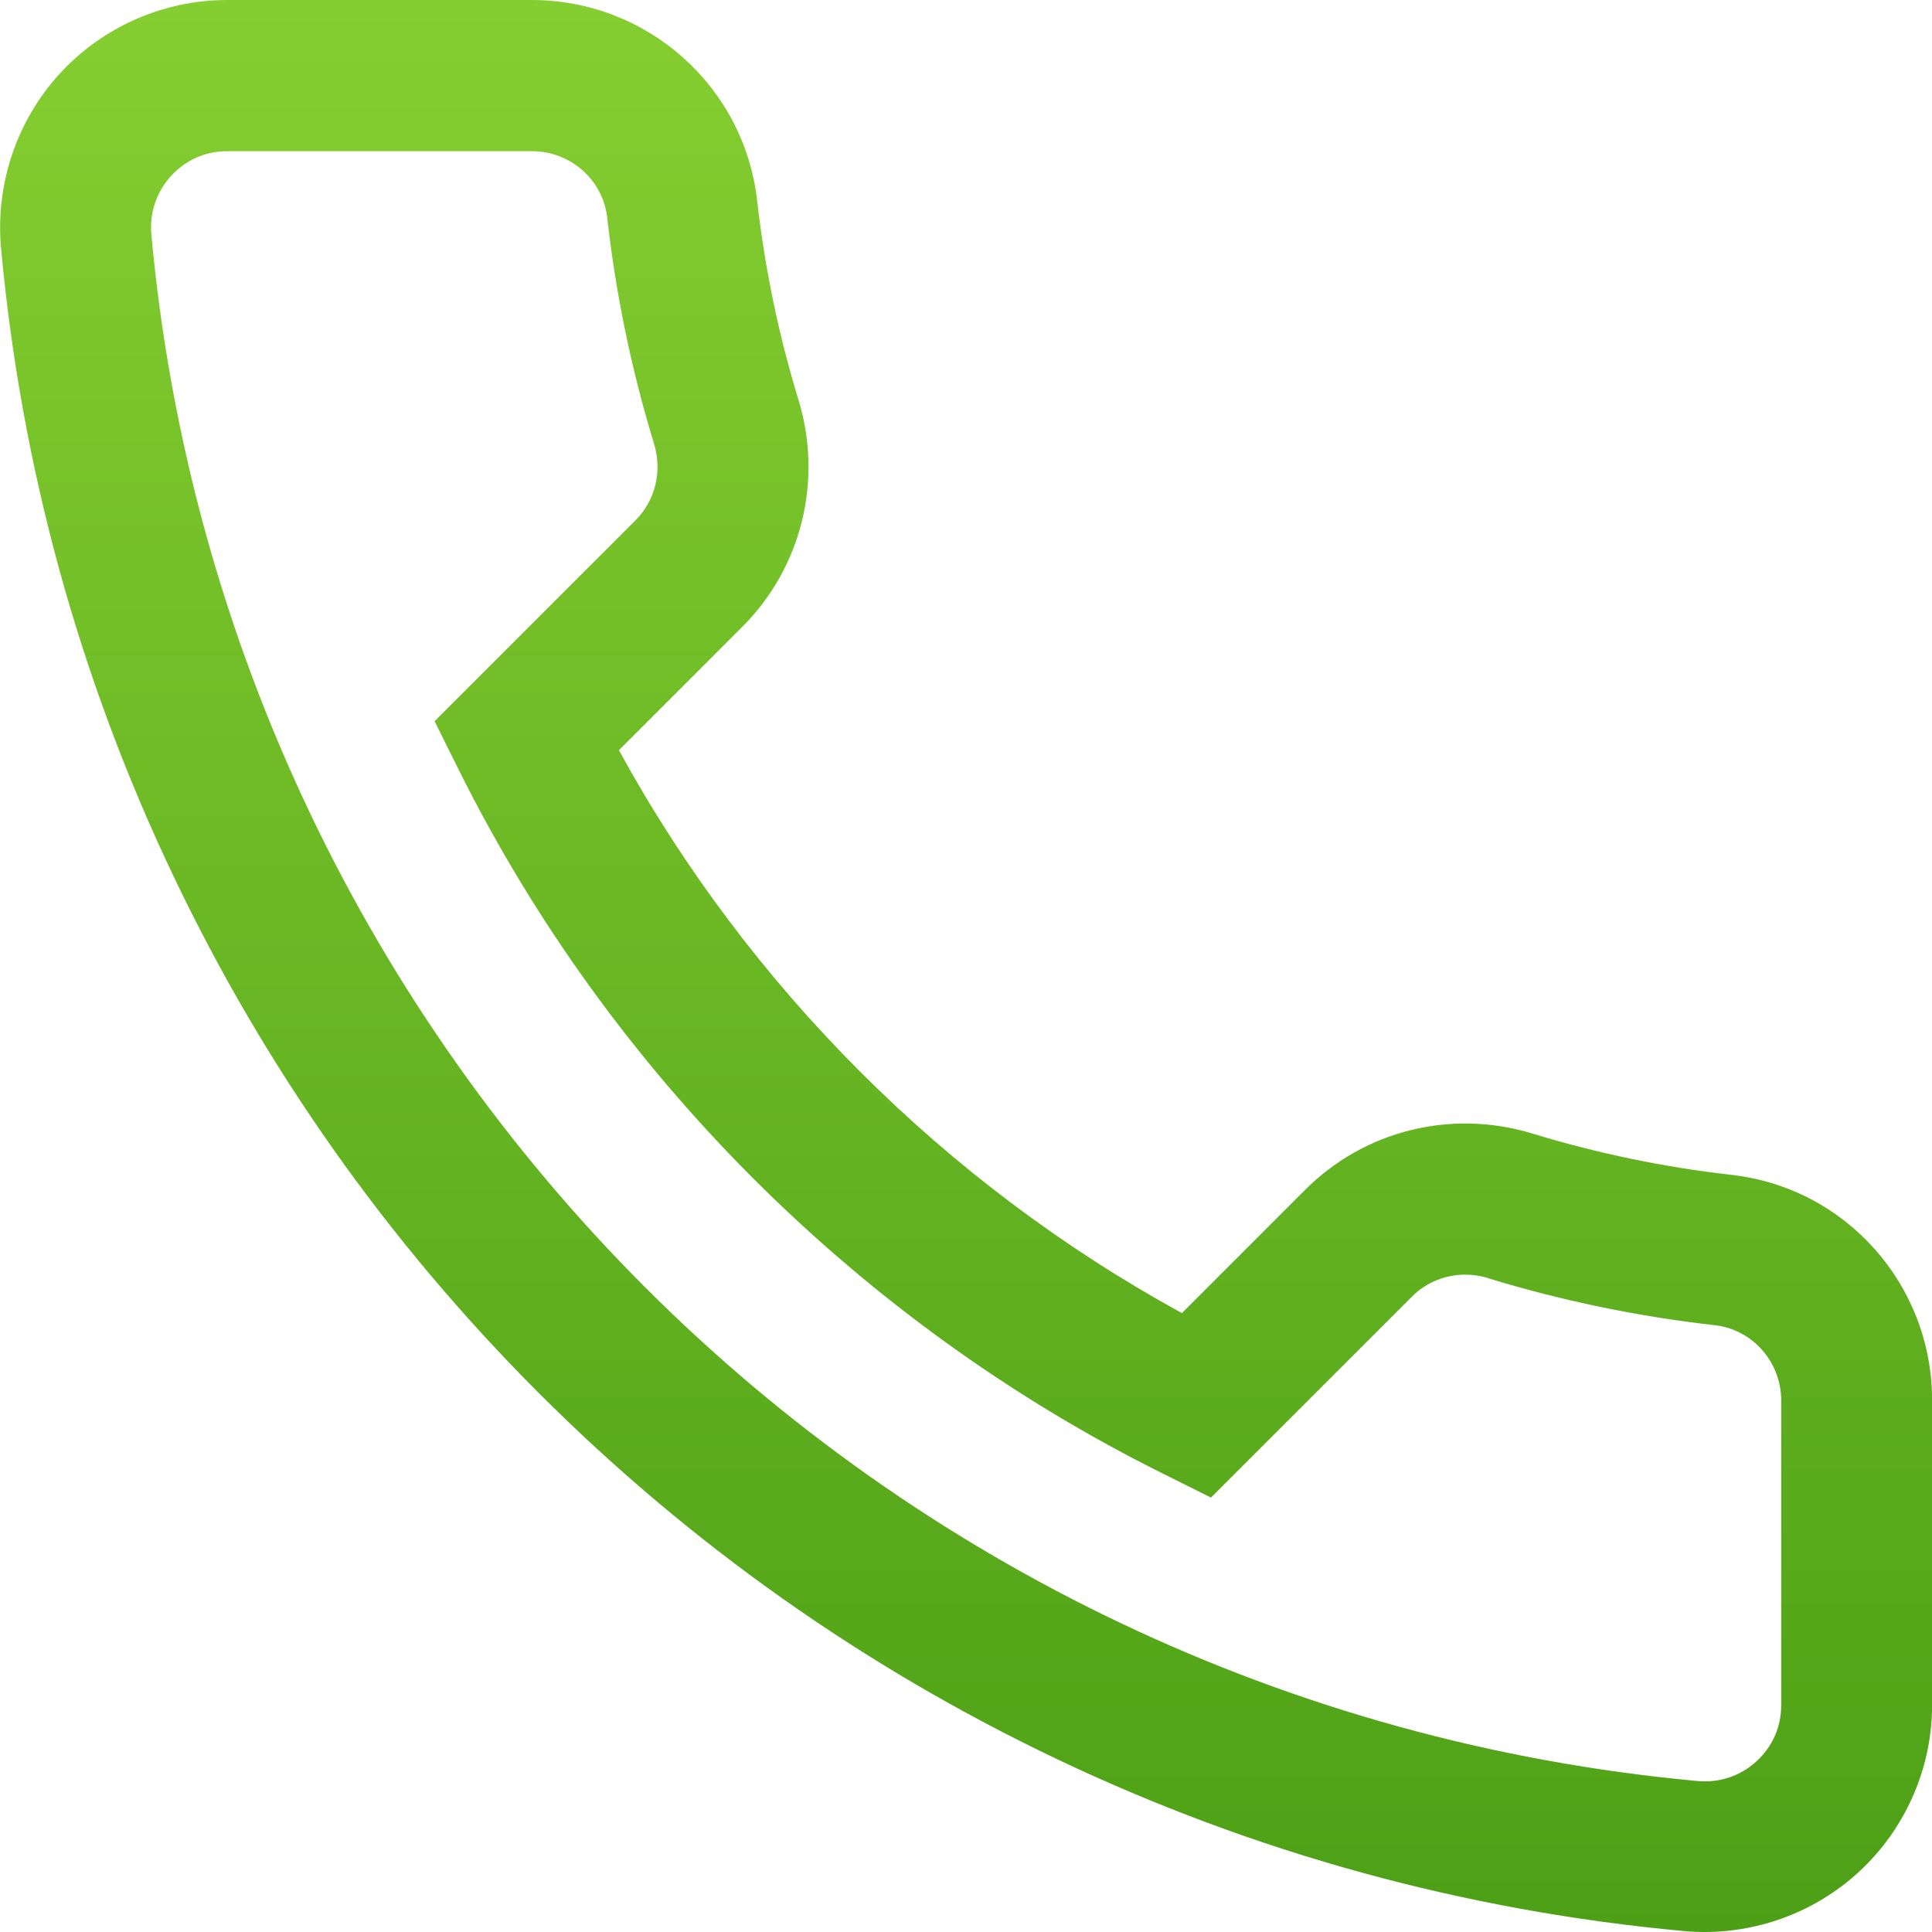 <svg fill="none" viewBox="0 0 20 20" xmlns="http://www.w3.org/2000/svg">
<path d="m19.235 19.385c-0.435 0.397-1.005 0.615-1.59 0.615-0.072 0-0.144-0.003-0.215-0.01-2.263-0.208-4.448-0.808-6.495-1.783-1.99-0.948-3.792-2.221-5.356-3.785-1.564-1.564-2.837-3.366-3.785-5.356-0.975-2.047-1.575-4.232-1.783-6.495-0.061-0.659 0.16-1.318 0.605-1.806 0.444-0.486 1.076-0.765 1.734-0.765h3.154c1.197 0 2.2 0.893 2.334 2.078 0.079 0.697 0.222 1.389 0.427 2.058 0.256 0.837 0.034 1.738-0.58 2.352l-1.278 1.278c1.339 2.447 3.38 4.488 5.828 5.827l1.278-1.278c0.614-0.614 1.515-0.836 2.352-0.58 0.669 0.204 1.361 0.348 2.058 0.427 1.185 0.133 2.078 1.137 2.078 2.334v3.154c0 0.658-0.279 1.29-0.765 1.734zm-3.828-6.154c-0.079-0.024-0.159-0.036-0.238-0.036-0.206 0-0.405 0.079-0.552 0.227l-2.081 2.081-0.503-0.251c-3.137-1.561-5.724-4.147-7.284-7.283l-0.25-0.503 2.081-2.081c0.204-0.204 0.277-0.507 0.191-0.79-0.233-0.76-0.396-1.548-0.485-2.34-0.044-0.394-0.38-0.69-0.781-0.69h-3.154c-0.223 0-0.429 0.091-0.58 0.256-0.152 0.167-0.225 0.384-0.204 0.61 0.782 8.493 7.513 15.225 16.006 16.006 0.226 0.021 0.443-0.051 0.61-0.204 0.165-0.15 0.256-0.356 0.256-0.58v-3.154c0-0.401-0.297-0.737-0.69-0.781-0.793-0.089-1.58-0.253-2.341-0.485z" clip-rule="evenodd" fill="url(#a)" fill-rule="evenodd"/>
<defs>
<linearGradient id="a" x1="20" x2="20" y2="20" gradientUnits="userSpaceOnUse">
<stop stop-color="#85CE31" offset="0"/>
<stop stop-color="#4DA016" offset="1"/>
</linearGradient>
</defs>
</svg>

